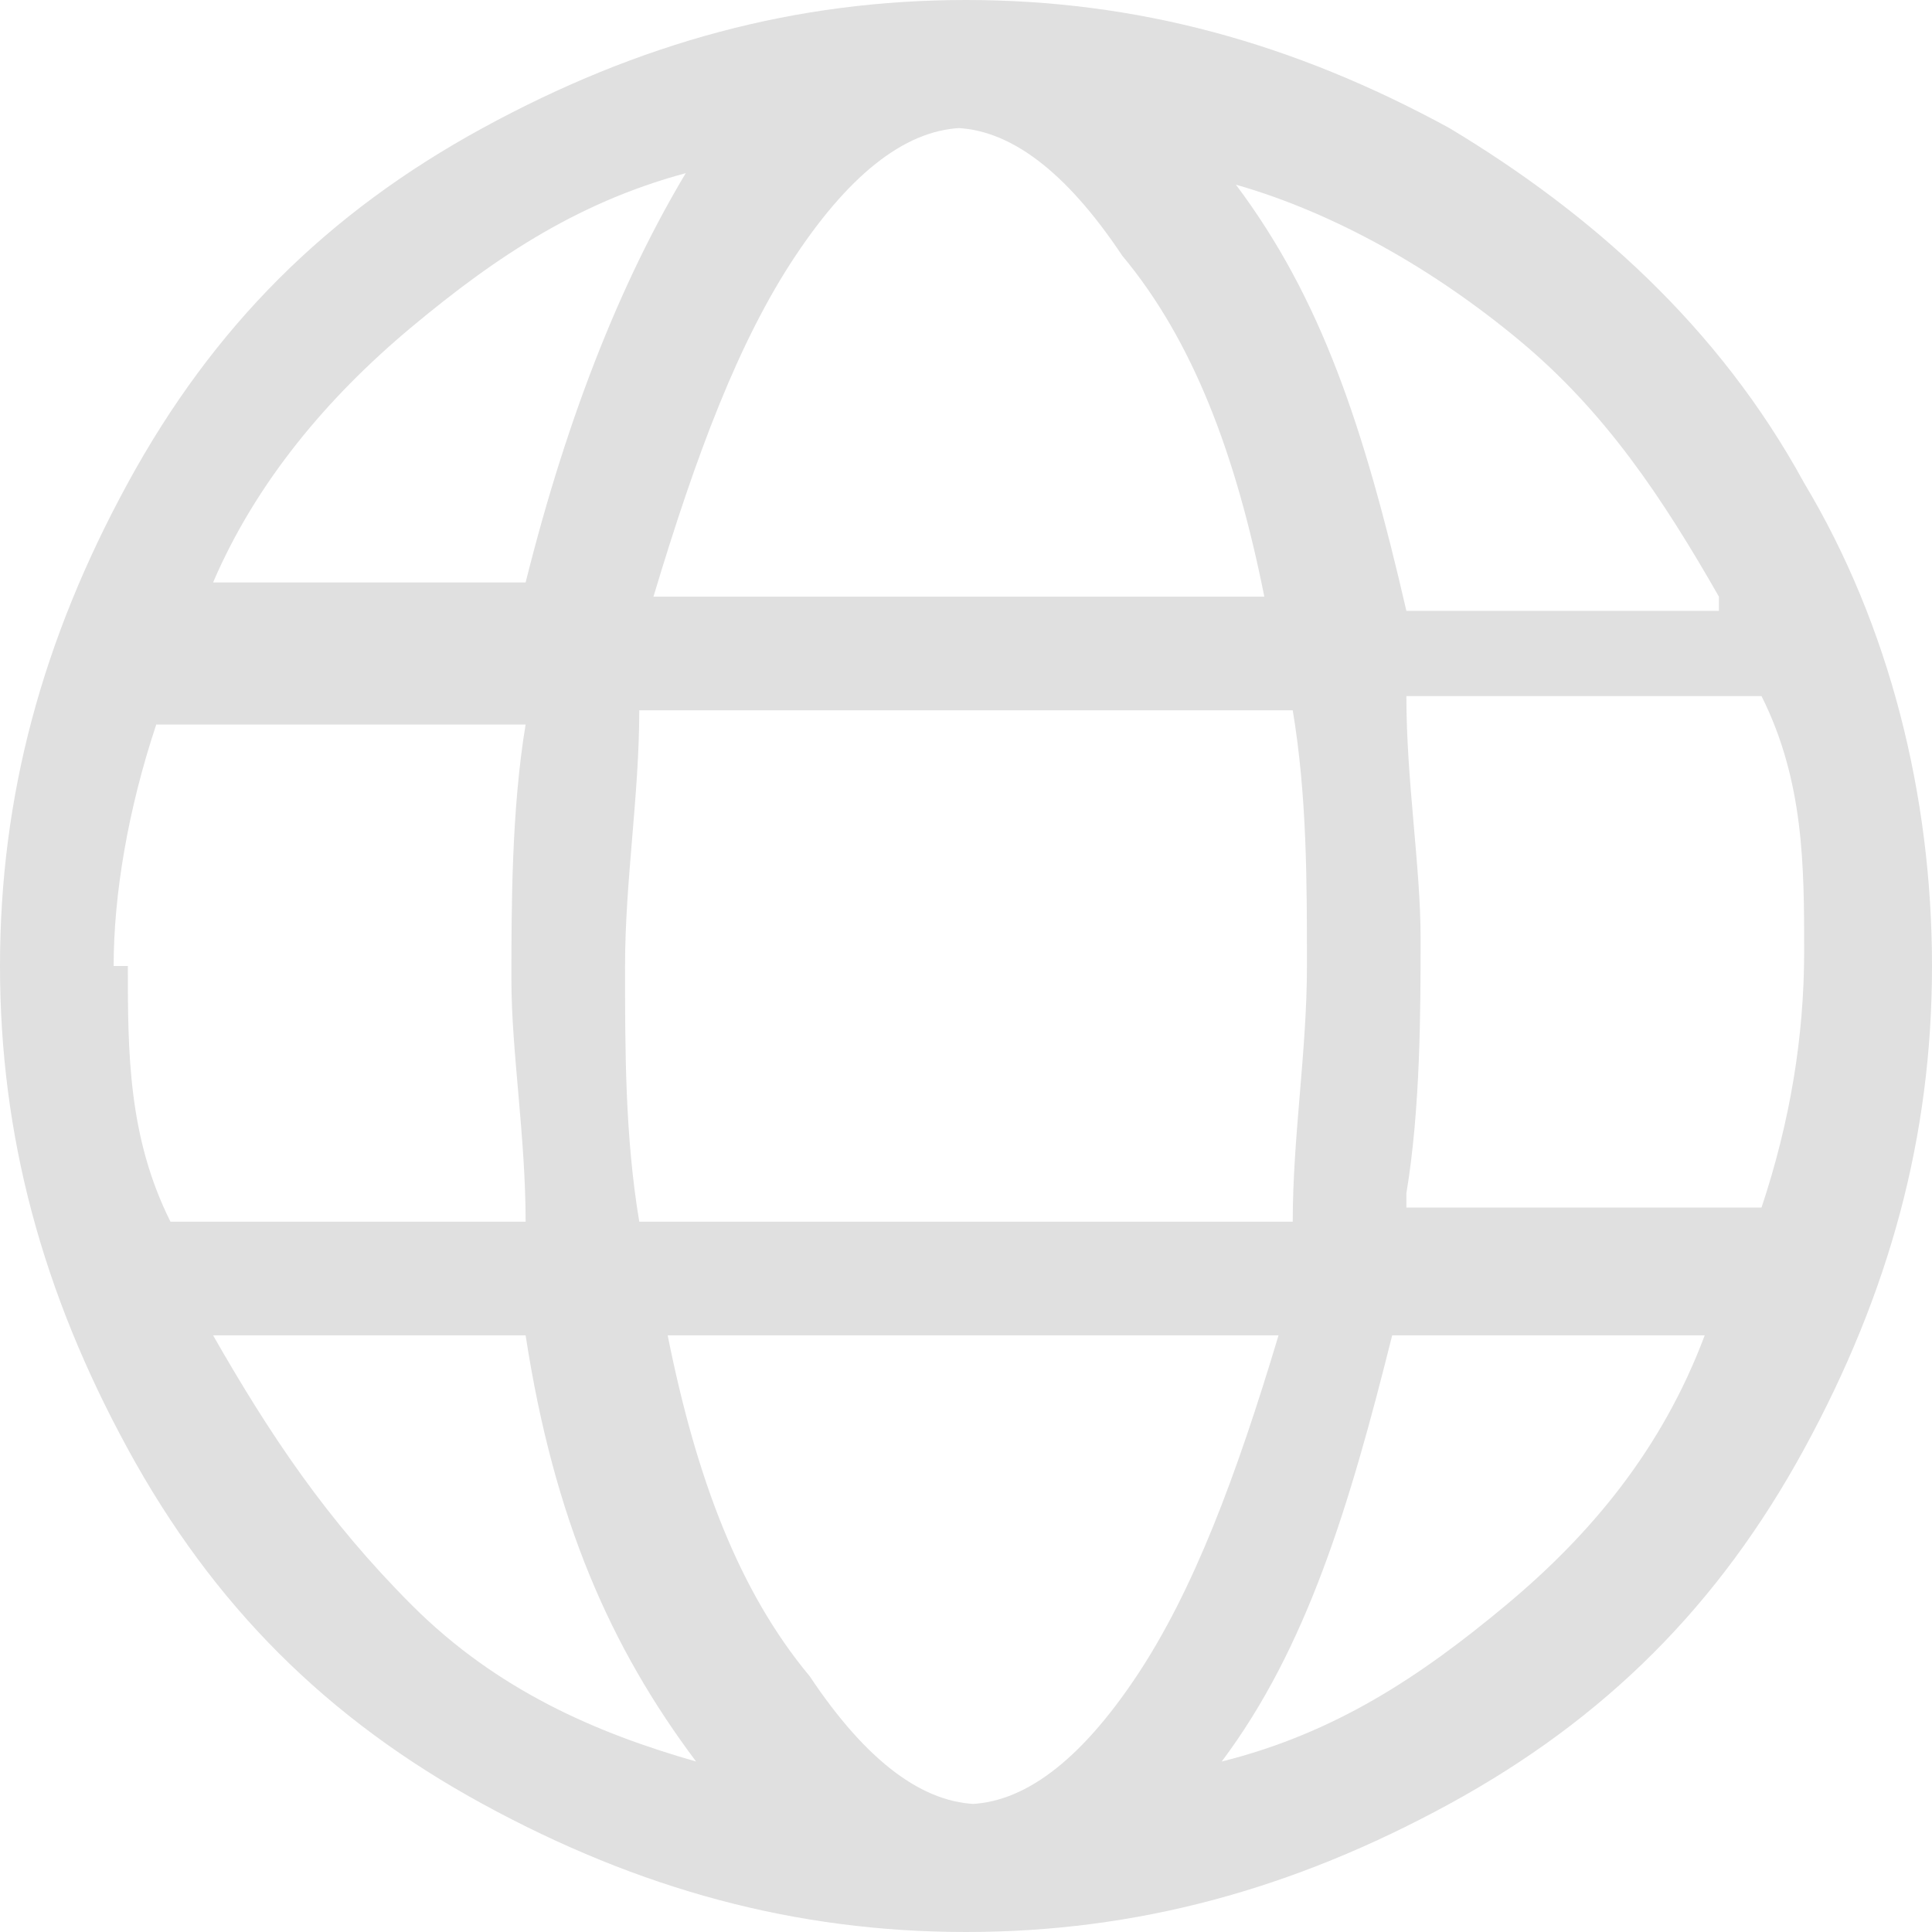 <?xml version="1.0" encoding="UTF-8"?>
<svg xmlns="http://www.w3.org/2000/svg" version="1.1" viewBox="0 0 13.6 13.6">
  <defs>
    <style>
      .cls-1 {
        fill: #e0e0e0;
      }

      .cls-2 {
        isolation: isolate;
      }
    </style>
  </defs>
  <!-- Generator: Adobe Illustrator 28.6.0, SVG Export Plug-In . SVG Version: 1.2.0 Build 709)  -->
  <g>
    <g id="Calque_1">
      <g id="Groupe_8791">
        <g id="Groupe_8790">
          <g id="_" class="cls-2">
            <g class="cls-2">
              <path class="cls-1" d="M6.8,0c1.2,0,2.3.3,3.4.9,1,.6,1.9,1.4,2.5,2.5.6,1,.9,2.2.9,3.4s-.3,2.3-.9,3.4-1.4,1.9-2.5,2.5-2.2.9-3.4.9-2.3-.3-3.4-.9-1.9-1.4-2.5-2.5S0,8,0,6.8s.3-2.3.9-3.4S2.3,1.5,3.4.9s2.2-.9,3.4-.9ZM.9,6.8c0,.6,0,1.2.3,1.8h2.5c0-.6-.1-1.2-.1-1.7s0-1.2.1-1.8H1.1c-.2.6-.3,1.2-.3,1.7ZM4.9,1.2c-.8.2-1.4.6-2,1.1s-1.1,1.1-1.4,1.8h2.2c.3-1.2.7-2.2,1.2-3h0ZM1.5,9.4c.4.7.8,1.3,1.4,1.9s1.3.9,2,1.1c-.6-.8-1-1.7-1.2-3H1.5ZM9.2,6.8c0-.6,0-1.2-.1-1.8h-4.6c0,.6-.1,1.2-.1,1.8s0,1.2.1,1.8h4.6c0-.6.1-1.2.1-1.8ZM6.8.9c-.4,0-.8.3-1.2.9-.4.6-.7,1.4-1,2.4h4.3c-.2-1-.5-1.8-1-2.4-.4-.6-.8-.9-1.2-.9h0ZM6.8,12.7c.4,0,.8-.3,1.2-.9.4-.6.7-1.4,1-2.4h-4.3c.2,1,.5,1.8,1,2.4.4.6.8.9,1.2.9h0ZM12.1,4.2c-.4-.7-.8-1.3-1.4-1.8s-1.3-.9-2-1.1c.6.8.9,1.7,1.2,3h2.2ZM8.6,12.4c.8-.2,1.4-.6,2-1.1s1.1-1.1,1.4-1.9h-2.2c-.3,1.2-.6,2.2-1.2,3ZM9.9,8.5h2.5c.2-.6.3-1.2.3-1.8s0-1.2-.3-1.8h-2.5c0,.6.1,1.2.1,1.7s0,1.2-.1,1.8Z"/>
            </g>
          </g>
        </g>
      </g>
    </g>
  </g>
</svg>
